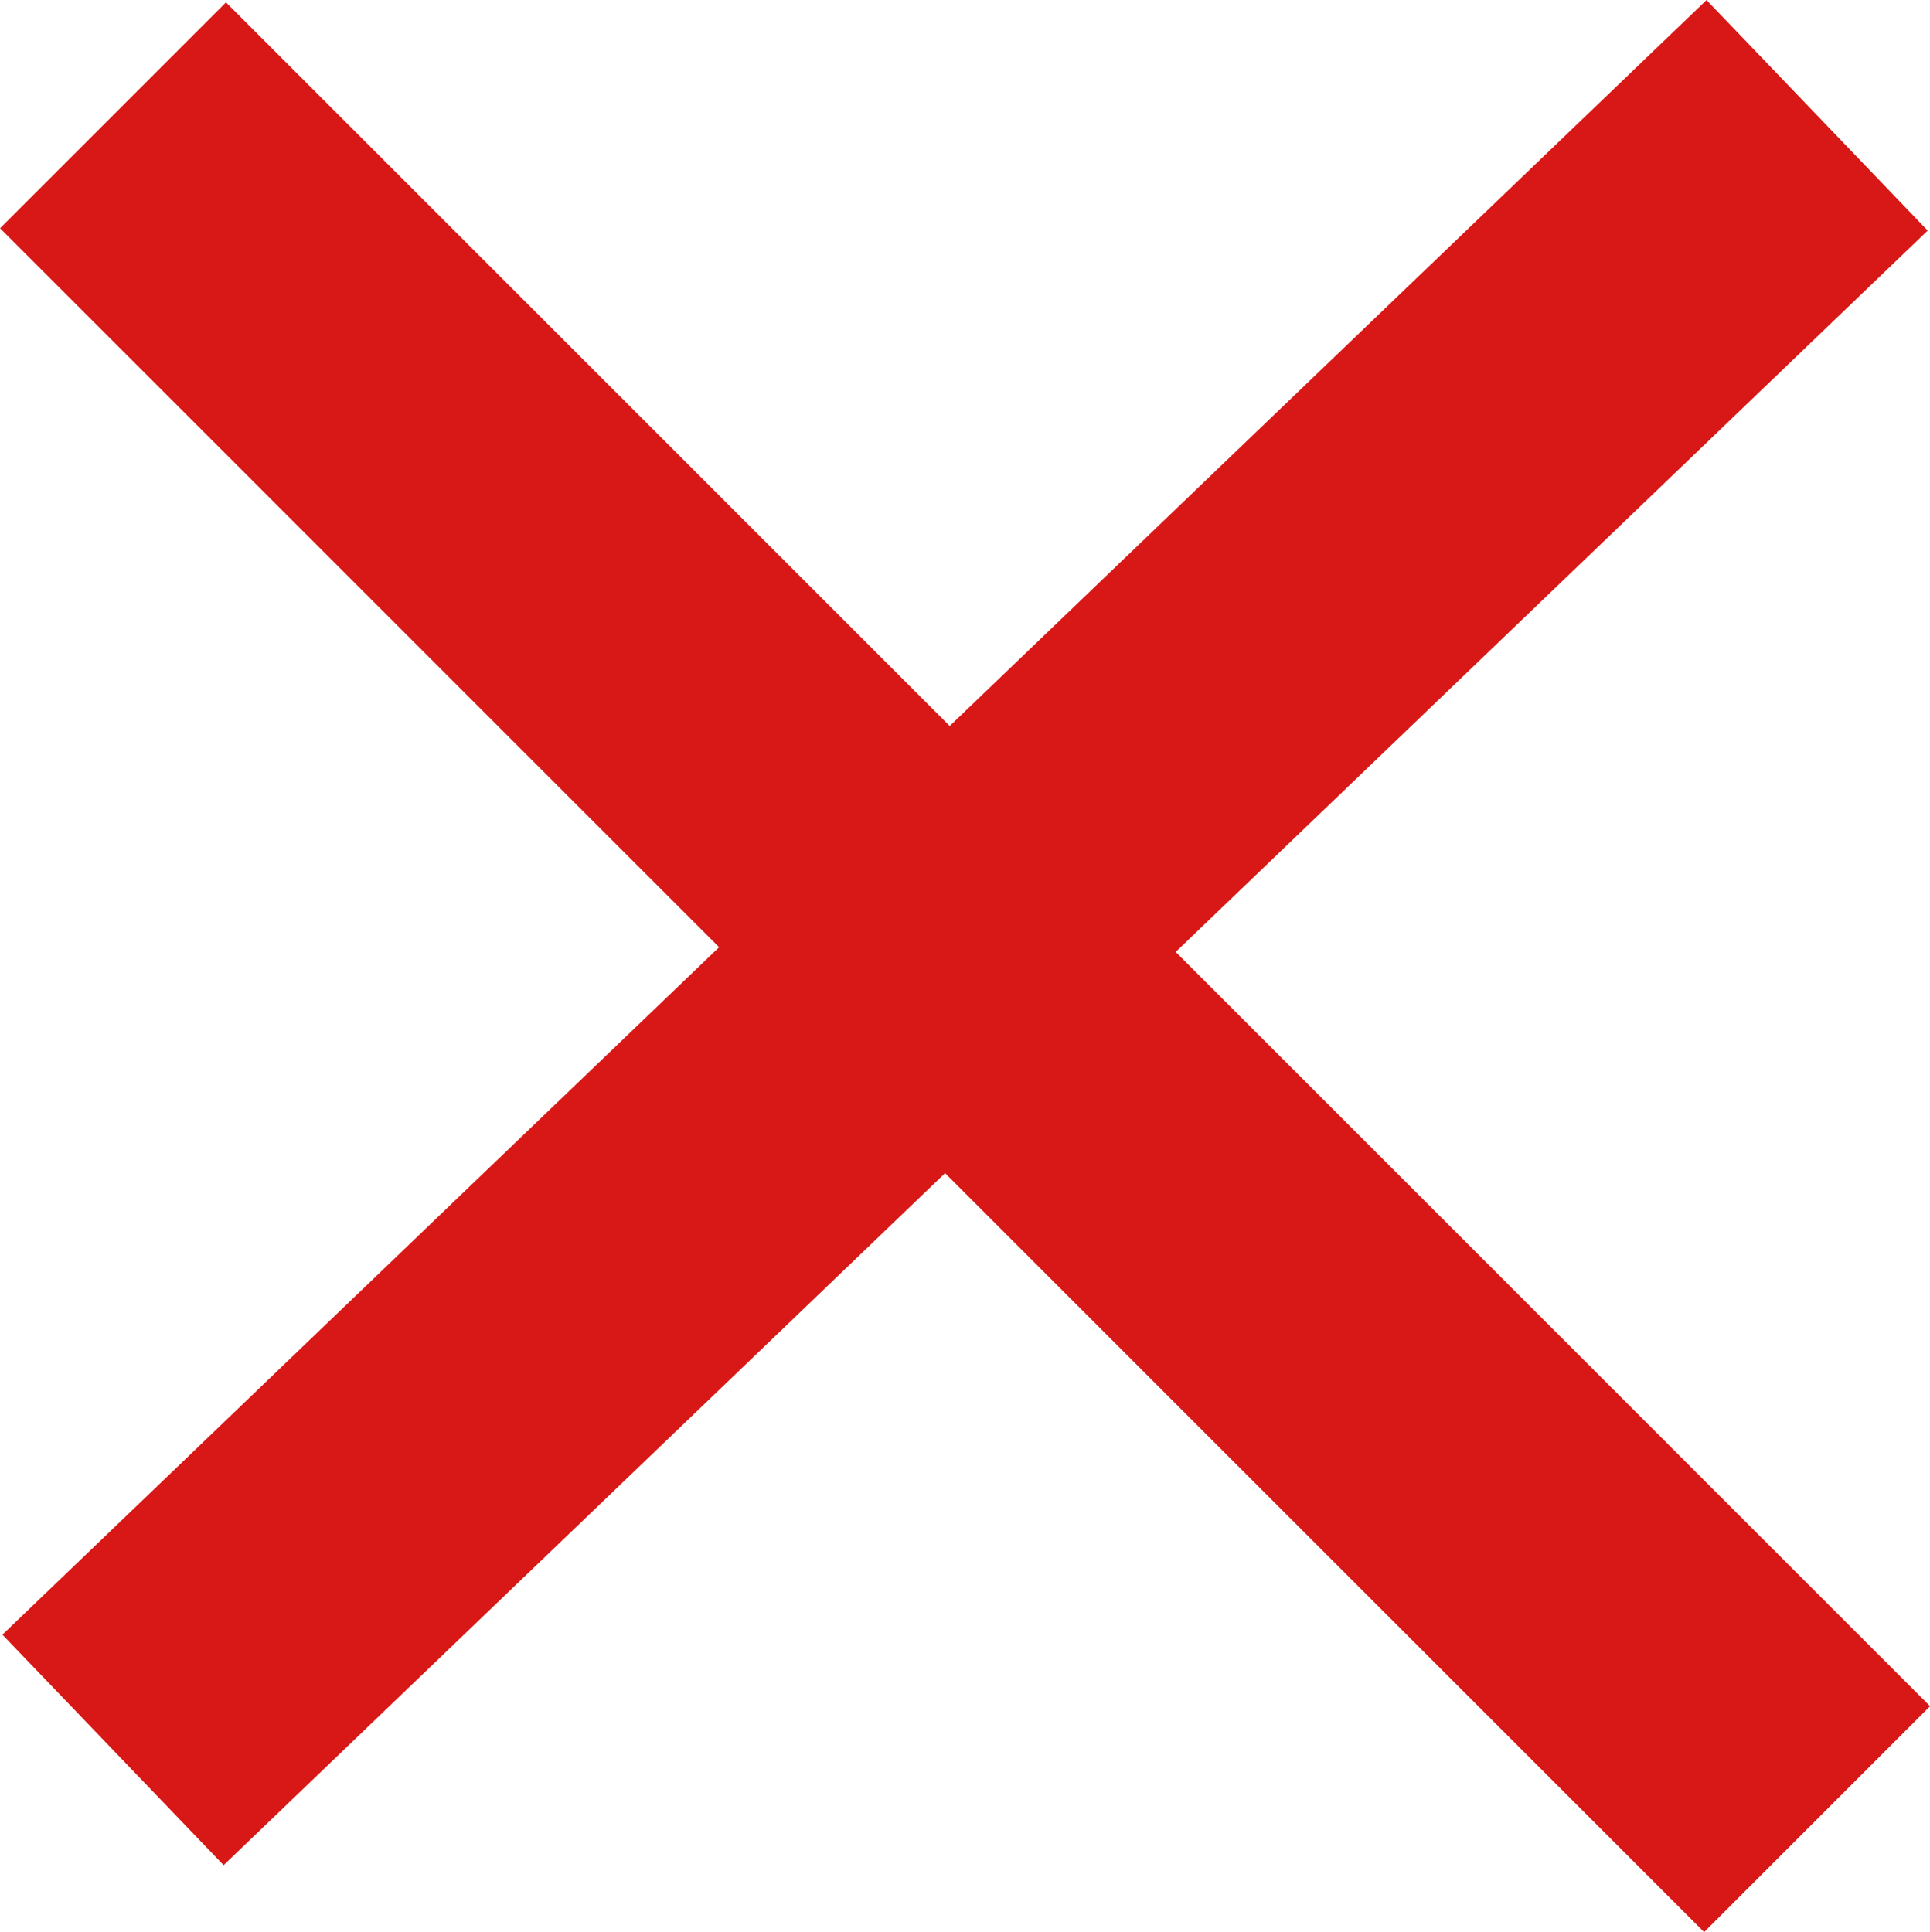 <svg xmlns="http://www.w3.org/2000/svg" width="18.121" height="18.143" viewBox="0 0 18.121 18.143">
  <g id="Component_78_2" data-name="Component 78 – 2" transform="translate(1.061 1.083)">
    <line id="Line_339" data-name="Line 339" x2="16" y2="16" fill="none" stroke="#d81816" stroke-width="3"/>
    <line id="Line_340" data-name="Line 340" y1="15.35" x2="16" fill="none" stroke="#d81816" stroke-width="3"/>
  </g>
</svg>
